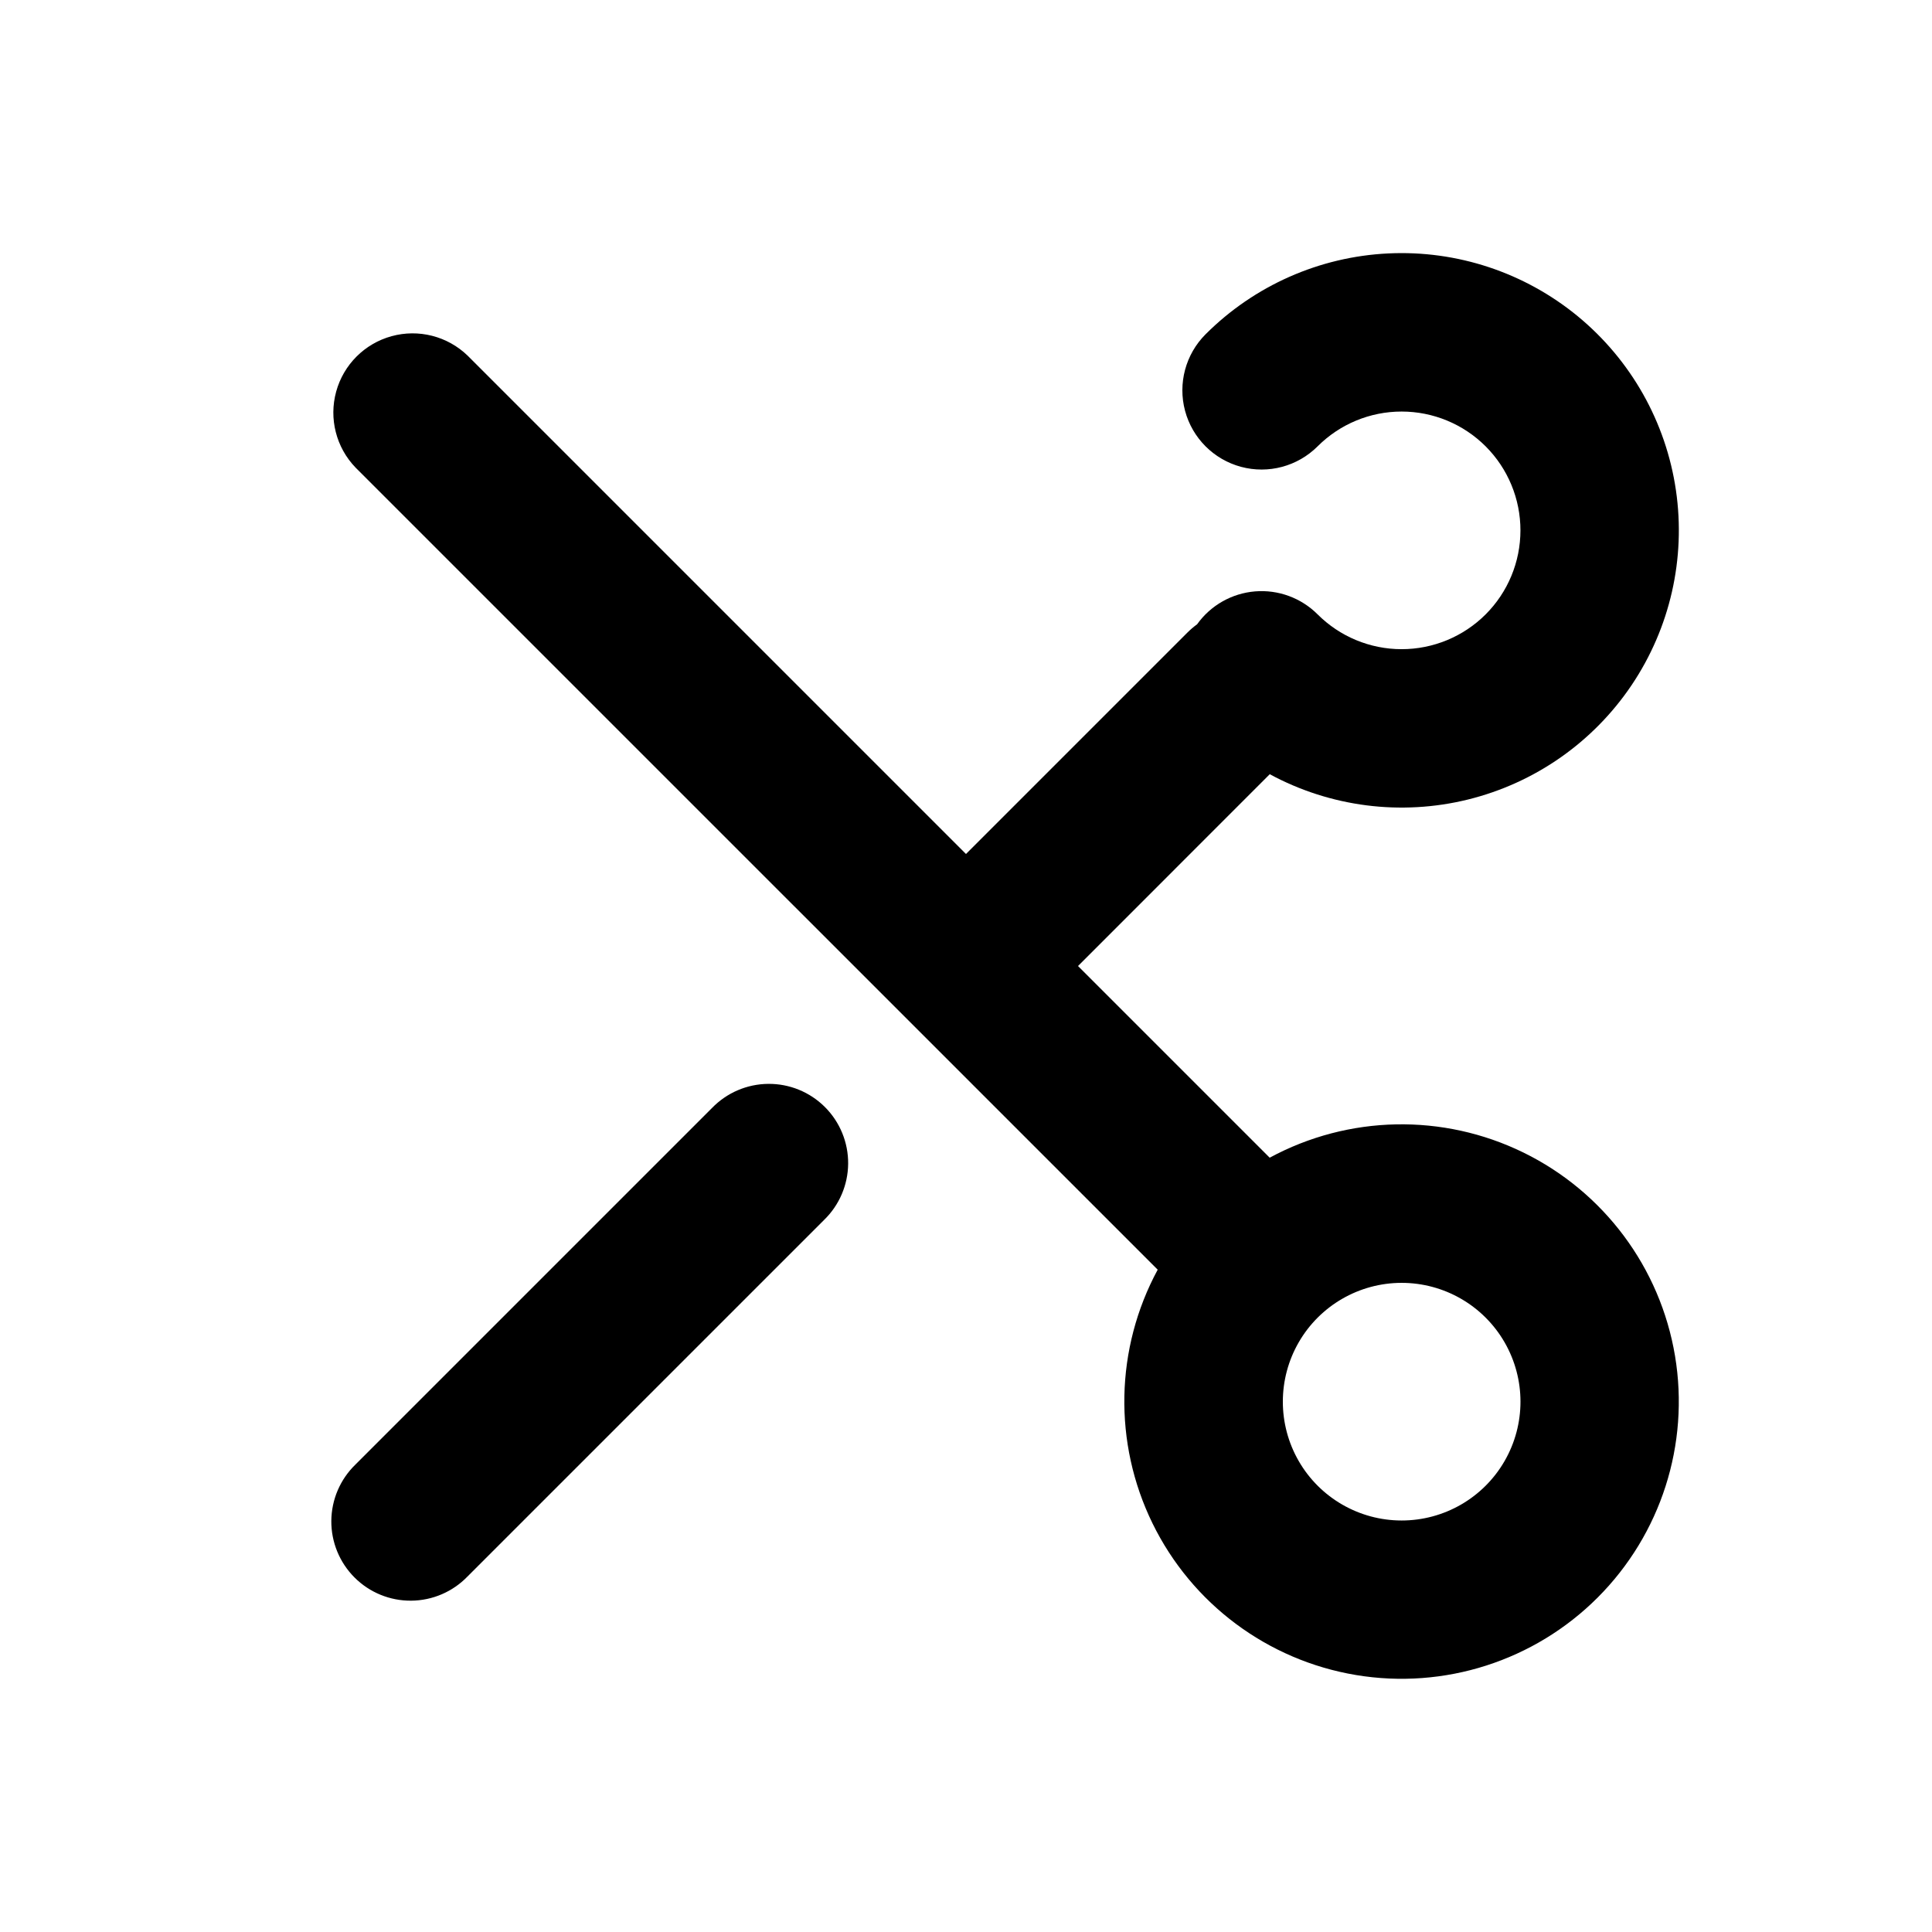 <?xml version="1.0" encoding="UTF-8"?>
<!-- Uploaded to: ICON Repo, www.svgrepo.com, Generator: ICON Repo Mixer Tools -->
<svg fill="#000000" width="800px" height="800px" version="1.1" viewBox="144 144 512 512" xmlns="http://www.w3.org/2000/svg">
 <path d="m429.68 400 50.801 50.801c20.875-11.289 45.914-11.797 67.23-1.371 21.316 10.426 36.285 30.508 40.188 53.914 3.906 23.406-3.738 47.258-20.516 64.039-16.781 16.777-40.633 24.422-64.039 20.516-23.406-3.902-43.488-18.871-53.914-40.188-10.426-21.316-9.918-46.355 1.371-67.23l-212.57-212.56c-5.152-5.332-7.106-12.988-5.144-20.137 1.957-7.148 7.543-12.734 14.691-14.691 7.148-1.961 14.805-0.008 20.137 5.144l132.08 132.08 58.629-58.629c0.84-0.84 1.699-1.574 2.625-2.246v-0.004c3.586-5.016 9.195-8.199 15.34-8.711 6.144-0.508 12.203 1.711 16.566 6.066 5.902 5.914 13.91 9.242 22.262 9.246 8.355 0.008 16.367-3.305 22.281-9.207 5.91-5.902 9.23-13.91 9.234-22.266 0.004-8.352-3.309-16.363-9.215-22.273-5.906-5.906-13.918-9.227-22.27-9.227-8.355-0.004-16.363 3.316-22.27 9.223-5.309 5.305-13.039 7.371-20.285 5.43-7.242-1.945-12.902-7.606-14.84-14.852-1.938-7.246 0.137-14.977 5.441-20.281 12.91-12.91 30.168-20.547 48.406-21.426 18.238-0.883 36.148 5.062 50.246 16.668 14.094 11.609 23.363 28.047 25.996 46.113 2.637 18.07-1.551 36.469-11.746 51.621-10.191 15.148-25.66 25.957-43.387 30.324-17.73 4.367-36.449 1.973-52.512-6.711l-50.801 50.824zm85.773 146.95v-0.004c11.25 0 21.645-6 27.27-15.742 5.625-9.742 5.625-21.746 0-31.488-5.625-9.742-16.02-15.746-27.27-15.746-11.246 0-21.645 6.004-27.27 15.746-5.621 9.742-5.621 21.746 0 31.488 5.625 9.742 16.023 15.742 27.27 15.742zm-247.56 14.84c-3.91 4.051-9.285 6.359-14.914 6.406-5.633 0.051-11.047-2.164-15.027-6.148-3.981-3.981-6.195-9.395-6.148-15.023 0.051-5.633 2.359-11.008 6.406-14.918l94.465-94.465c3.914-4.051 9.289-6.359 14.918-6.406 5.629-0.051 11.043 2.164 15.027 6.148 3.981 3.981 6.195 9.395 6.148 15.023-0.051 5.633-2.359 11.008-6.41 14.918z"/>
</svg>